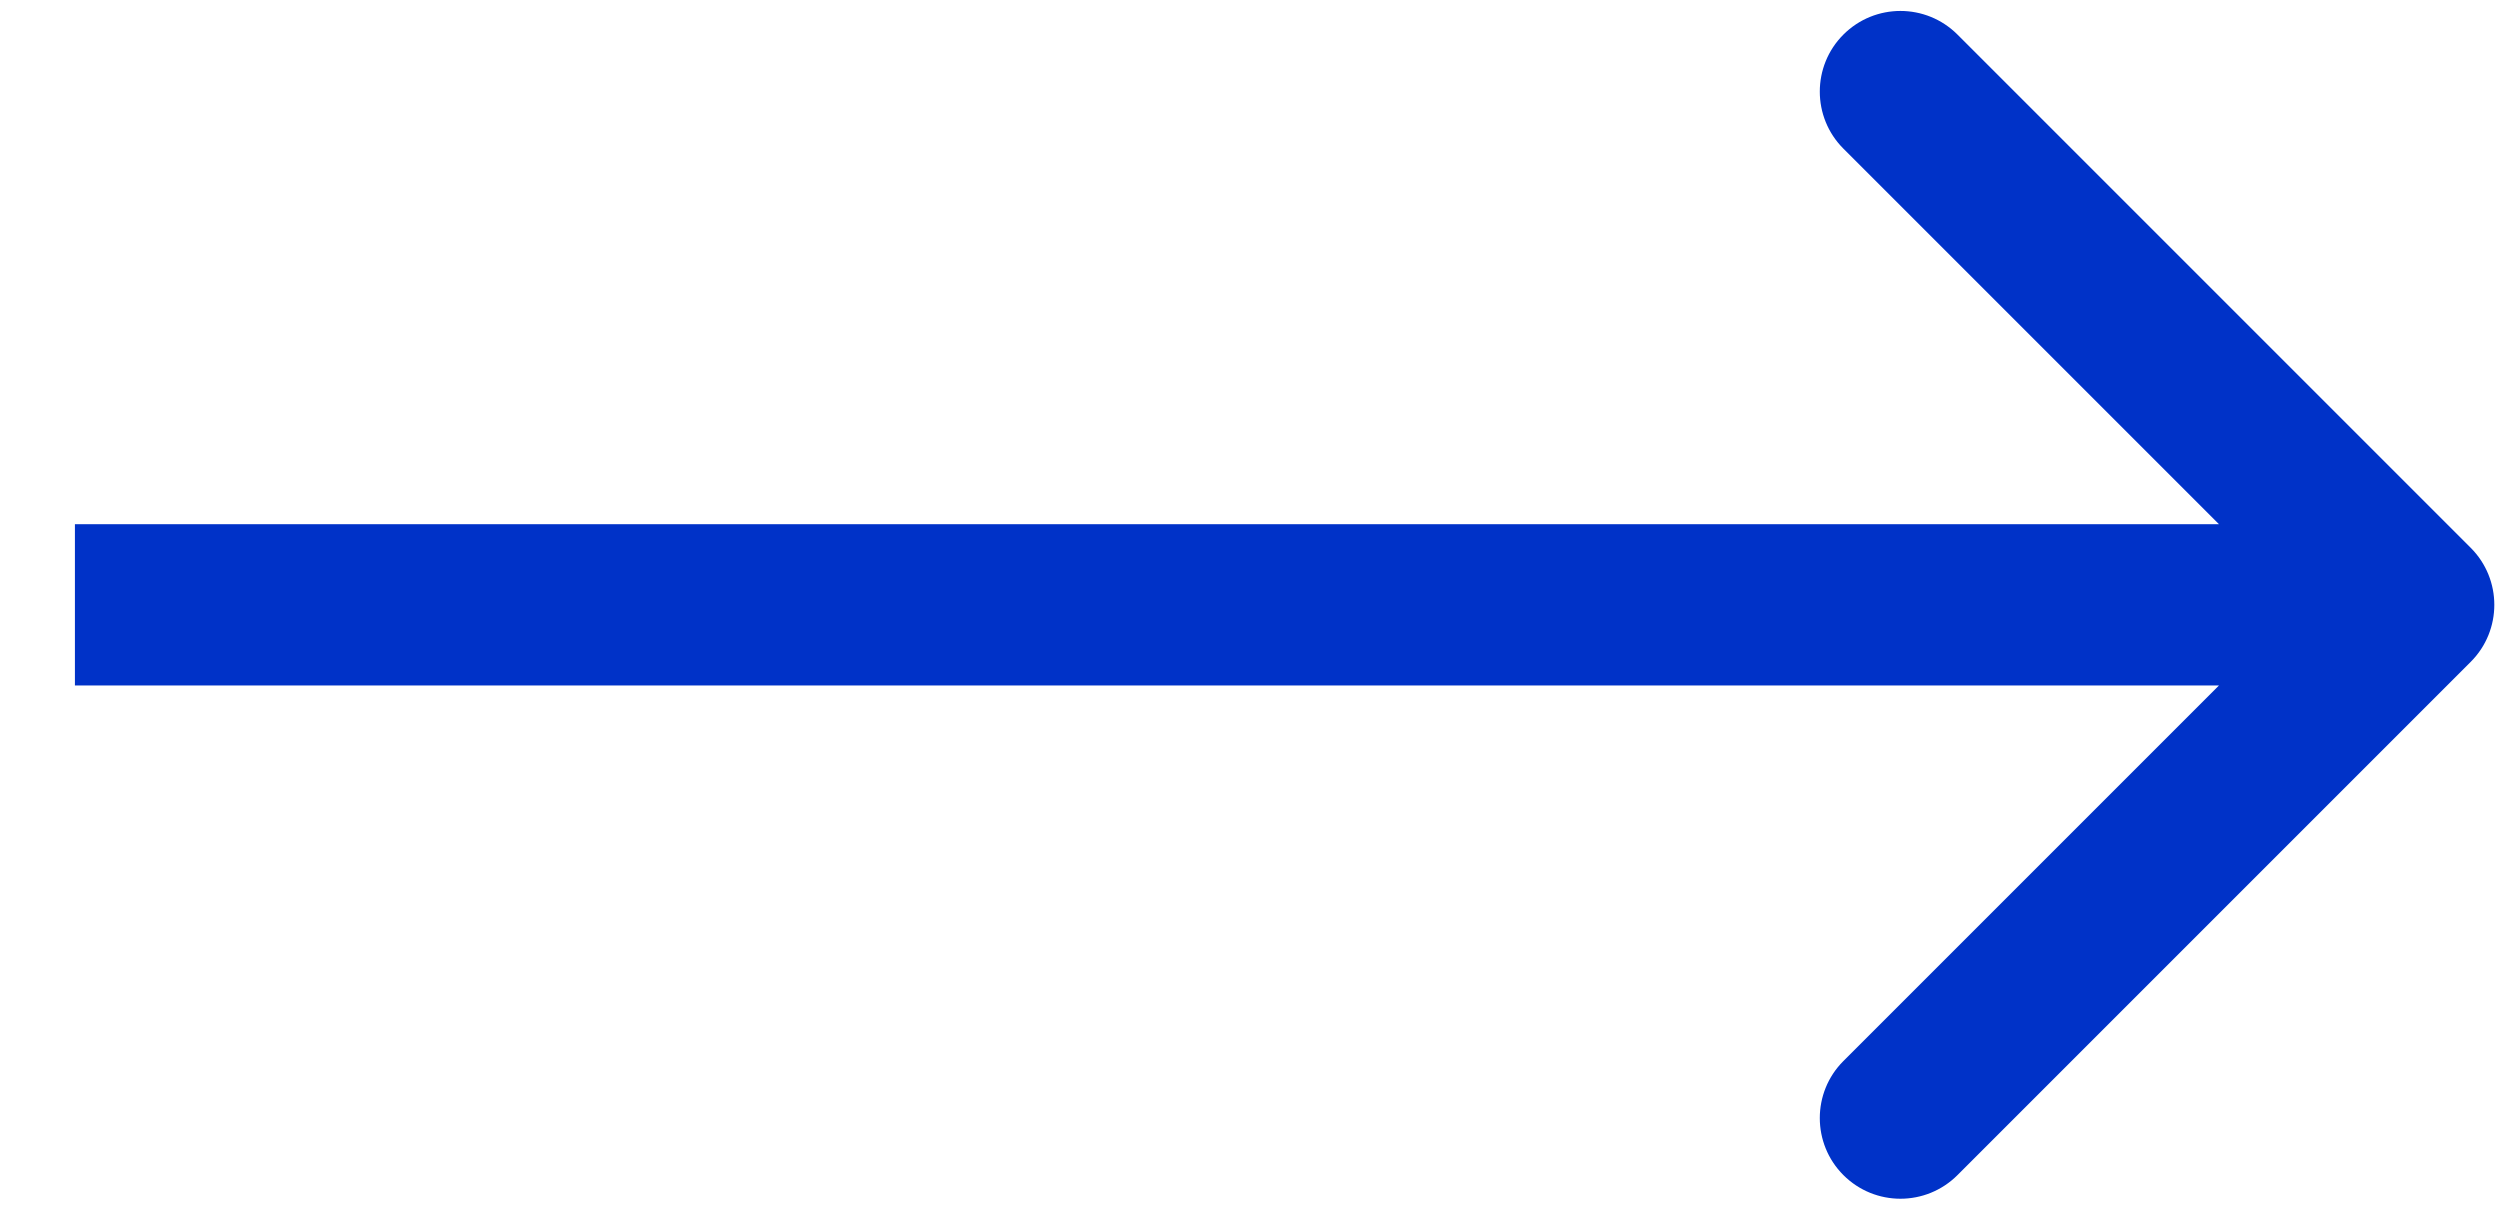 <svg width="31" height="15" viewBox="0 0 31 15" fill="none" xmlns="http://www.w3.org/2000/svg">
<path d="M30.637 6.793C31.027 7.183 31.027 7.817 30.637 8.207L24.273 14.571C23.882 14.962 23.249 14.962 22.858 14.571C22.468 14.181 22.468 13.547 22.858 13.157L28.515 7.5L22.858 1.843C22.468 1.453 22.468 0.819 22.858 0.429C23.249 0.038 23.882 0.038 24.273 0.429L30.637 6.793ZM0.929 6.5L29.929 6.5L29.929 8.5L0.929 8.5L0.929 6.5Z" fill="#0032C8"/>
</svg>
